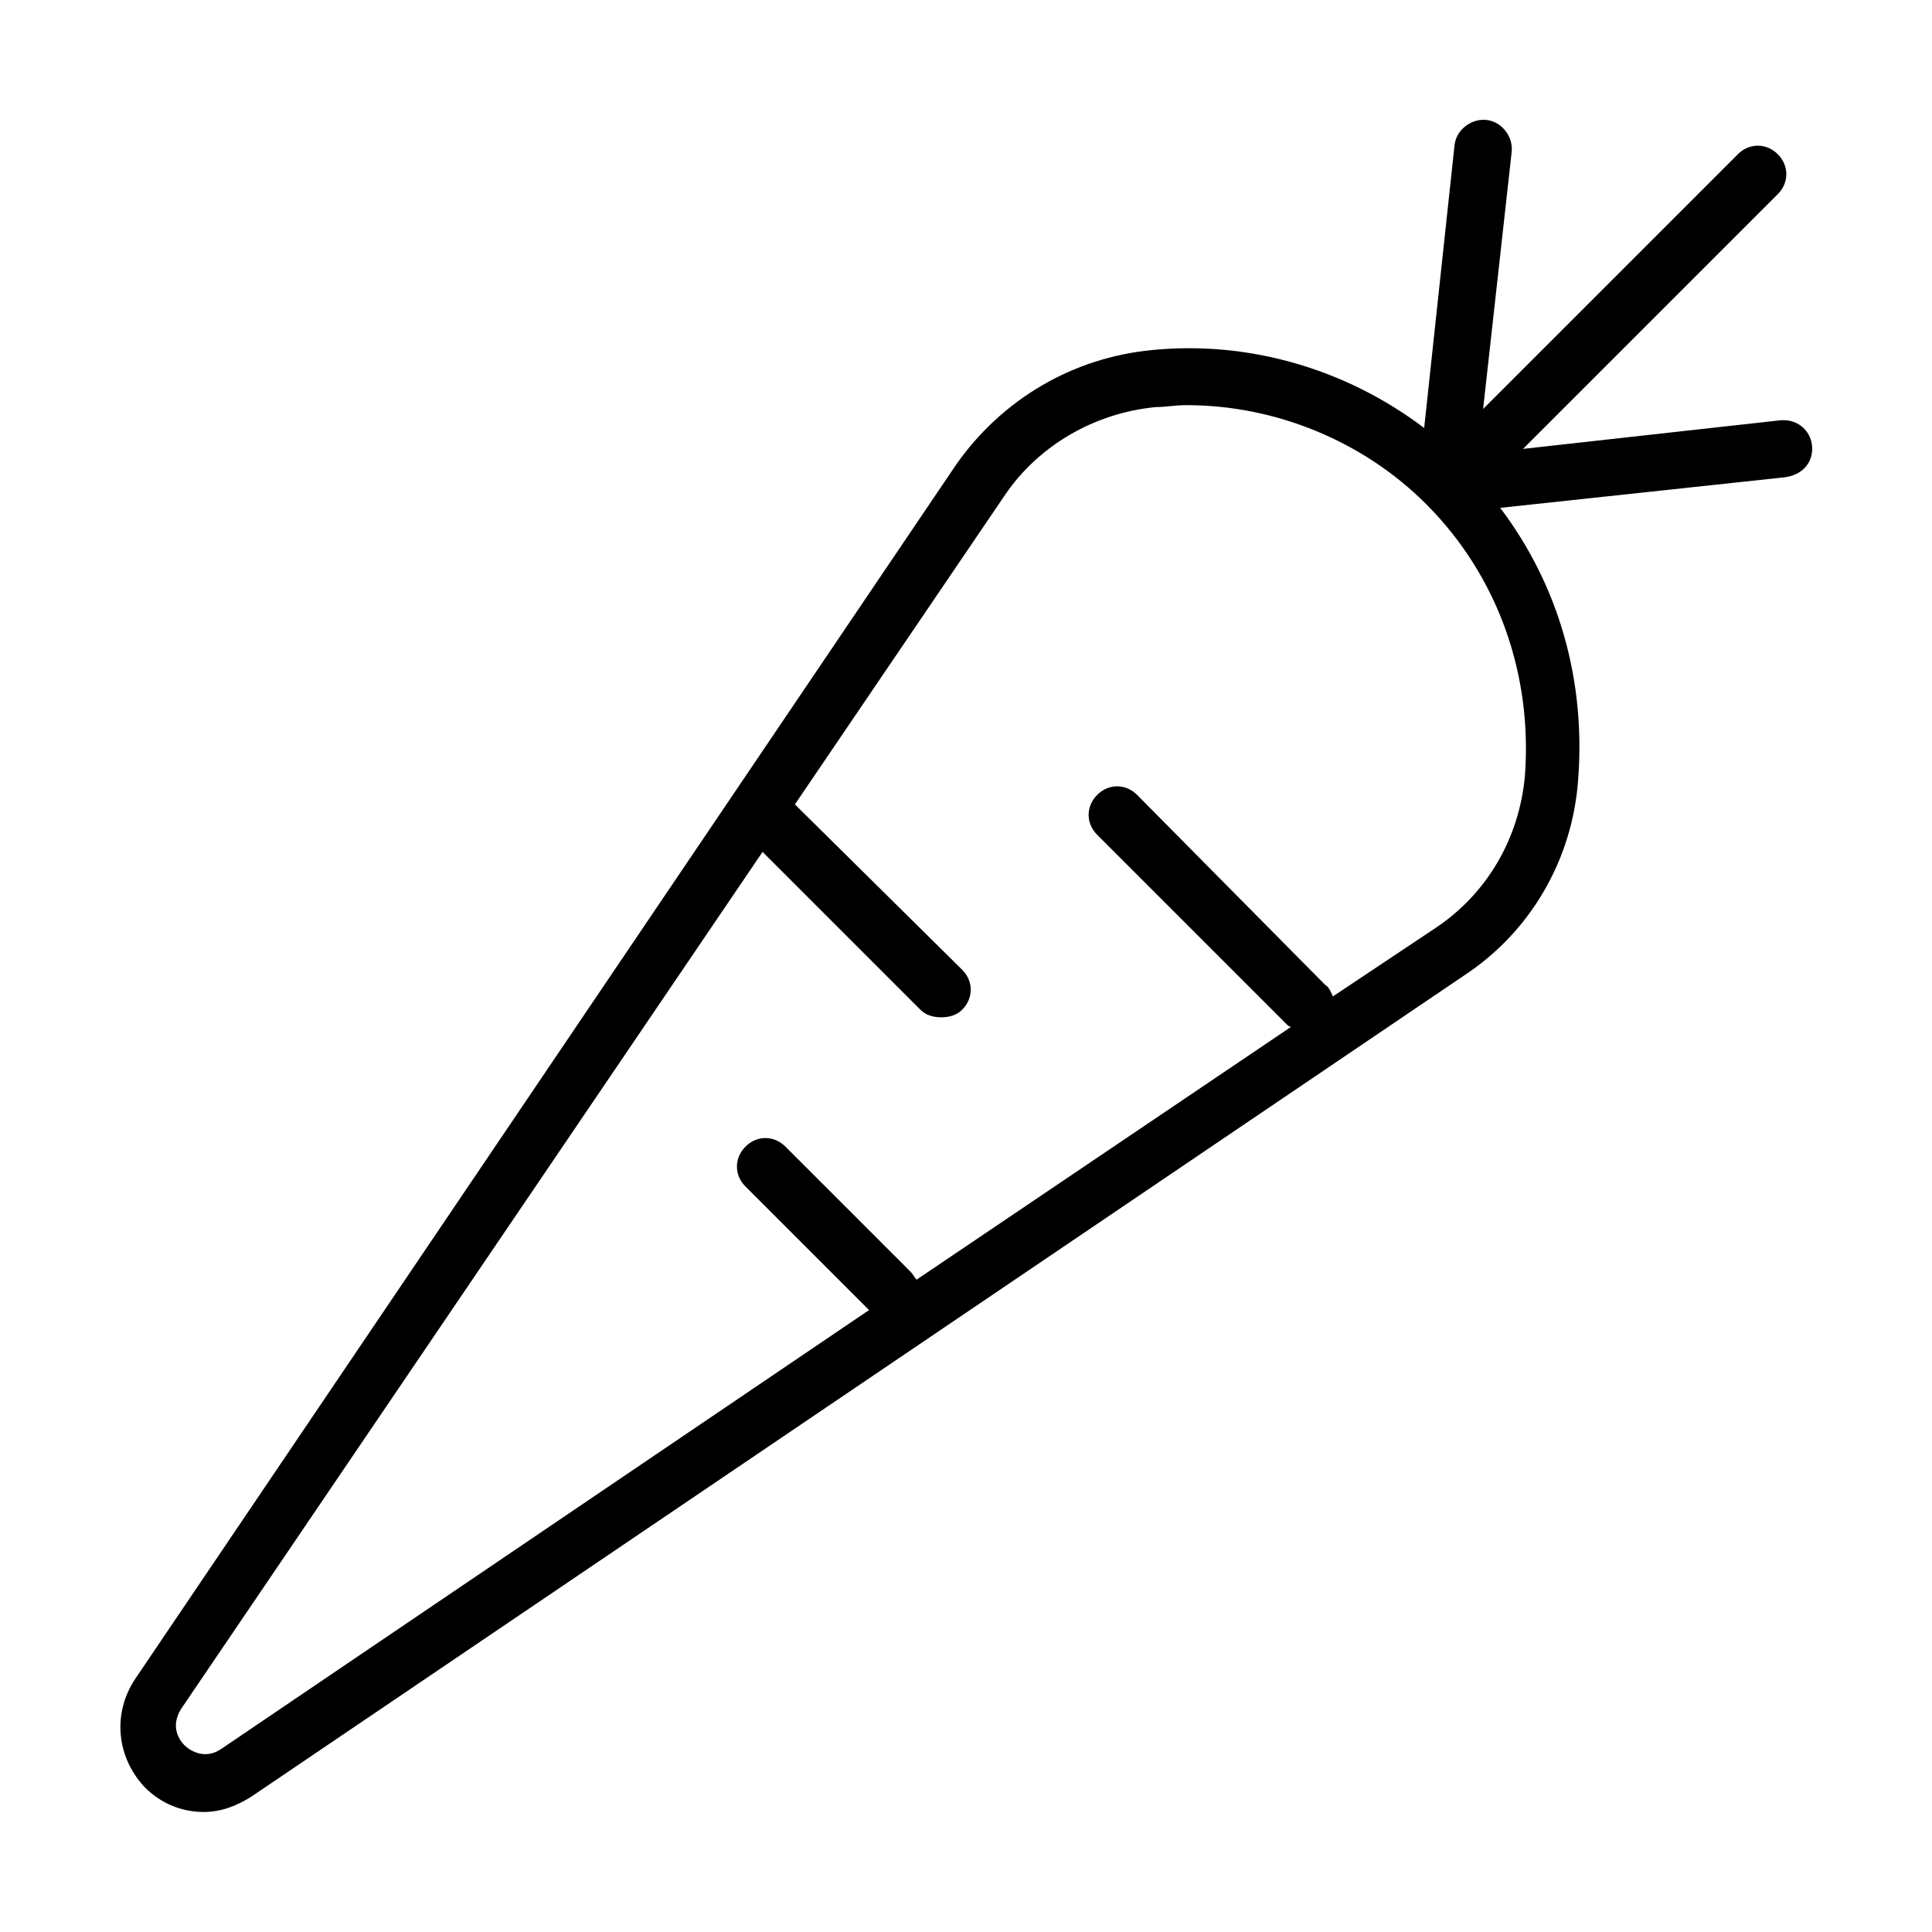 <?xml version="1.0" encoding="UTF-8"?>
<!-- Uploaded to: SVG Repo, www.svgrepo.com, Generator: SVG Repo Mixer Tools -->
<svg fill="#000000" width="800px" height="800px" version="1.1" viewBox="144 144 512 512" xmlns="http://www.w3.org/2000/svg">
 <path d="m624.2 261.95c-0.504-4.031-4.031-7.055-8.566-6.551l-68.016 7.559 67.512-67.508c3.023-3.023 3.023-7.559 0-10.578-3.023-3.023-7.559-3.023-10.578 0l-67.512 67.508 7.559-68.016c0.504-4.031-2.519-8.062-6.551-8.566-4.031-0.504-8.062 2.519-8.566 6.551l-8.062 75.066c-20.656-15.617-46.352-23.176-72.043-20.656-21.16 2.016-39.801 13.098-51.891 30.23l-217.65 321.93c-6.047 9.07-5.039 20.656 2.519 28.719 4.535 4.535 10.078 6.551 15.617 6.551 4.535 0 8.566-1.512 12.594-4.031l321.43-217.64c17.633-11.586 28.719-30.73 30.23-51.891 2.016-26.199-5.039-51.387-20.656-72.043l75.066-8.062c5.043-0.508 8.066-4.035 7.562-8.57zm-76.078 87.664c-1.512 16.625-10.078 31.234-23.68 40.305l-27.207 18.137c-0.504-1.008-1.008-2.519-2.016-3.023l-49.875-50.379c-3.023-3.023-7.559-3.023-10.578 0-3.023 3.023-3.023 7.559 0 10.578l50.383 50.383s0.504 0.504 1.008 0.504l-99.254 67.008c-0.504-0.504-1.008-1.512-1.512-2.016l-33.25-33.25c-3.023-3.023-7.559-3.023-10.578 0-3.023 3.023-3.023 7.559 0 10.578l32.746 32.746-171.8 116.38c-4.535 3.023-8.566 0-9.574-1.008-1.008-1.008-4.031-4.535-1.008-9.574l154.16-227.22 41.816 41.816c1.512 1.512 3.527 2.016 5.543 2.016 2.016 0 4.031-0.504 5.543-2.016 3.023-3.023 3.023-7.559 0-10.578l-44.332-43.828 55.418-81.617c9.07-13.602 24.184-22.168 40.305-23.68 2.519 0 5.039-0.504 8.062-0.504 23.68 0 46.855 9.574 63.48 26.199 19.145 19.145 28.211 45.34 26.195 72.043z"/>
</svg>